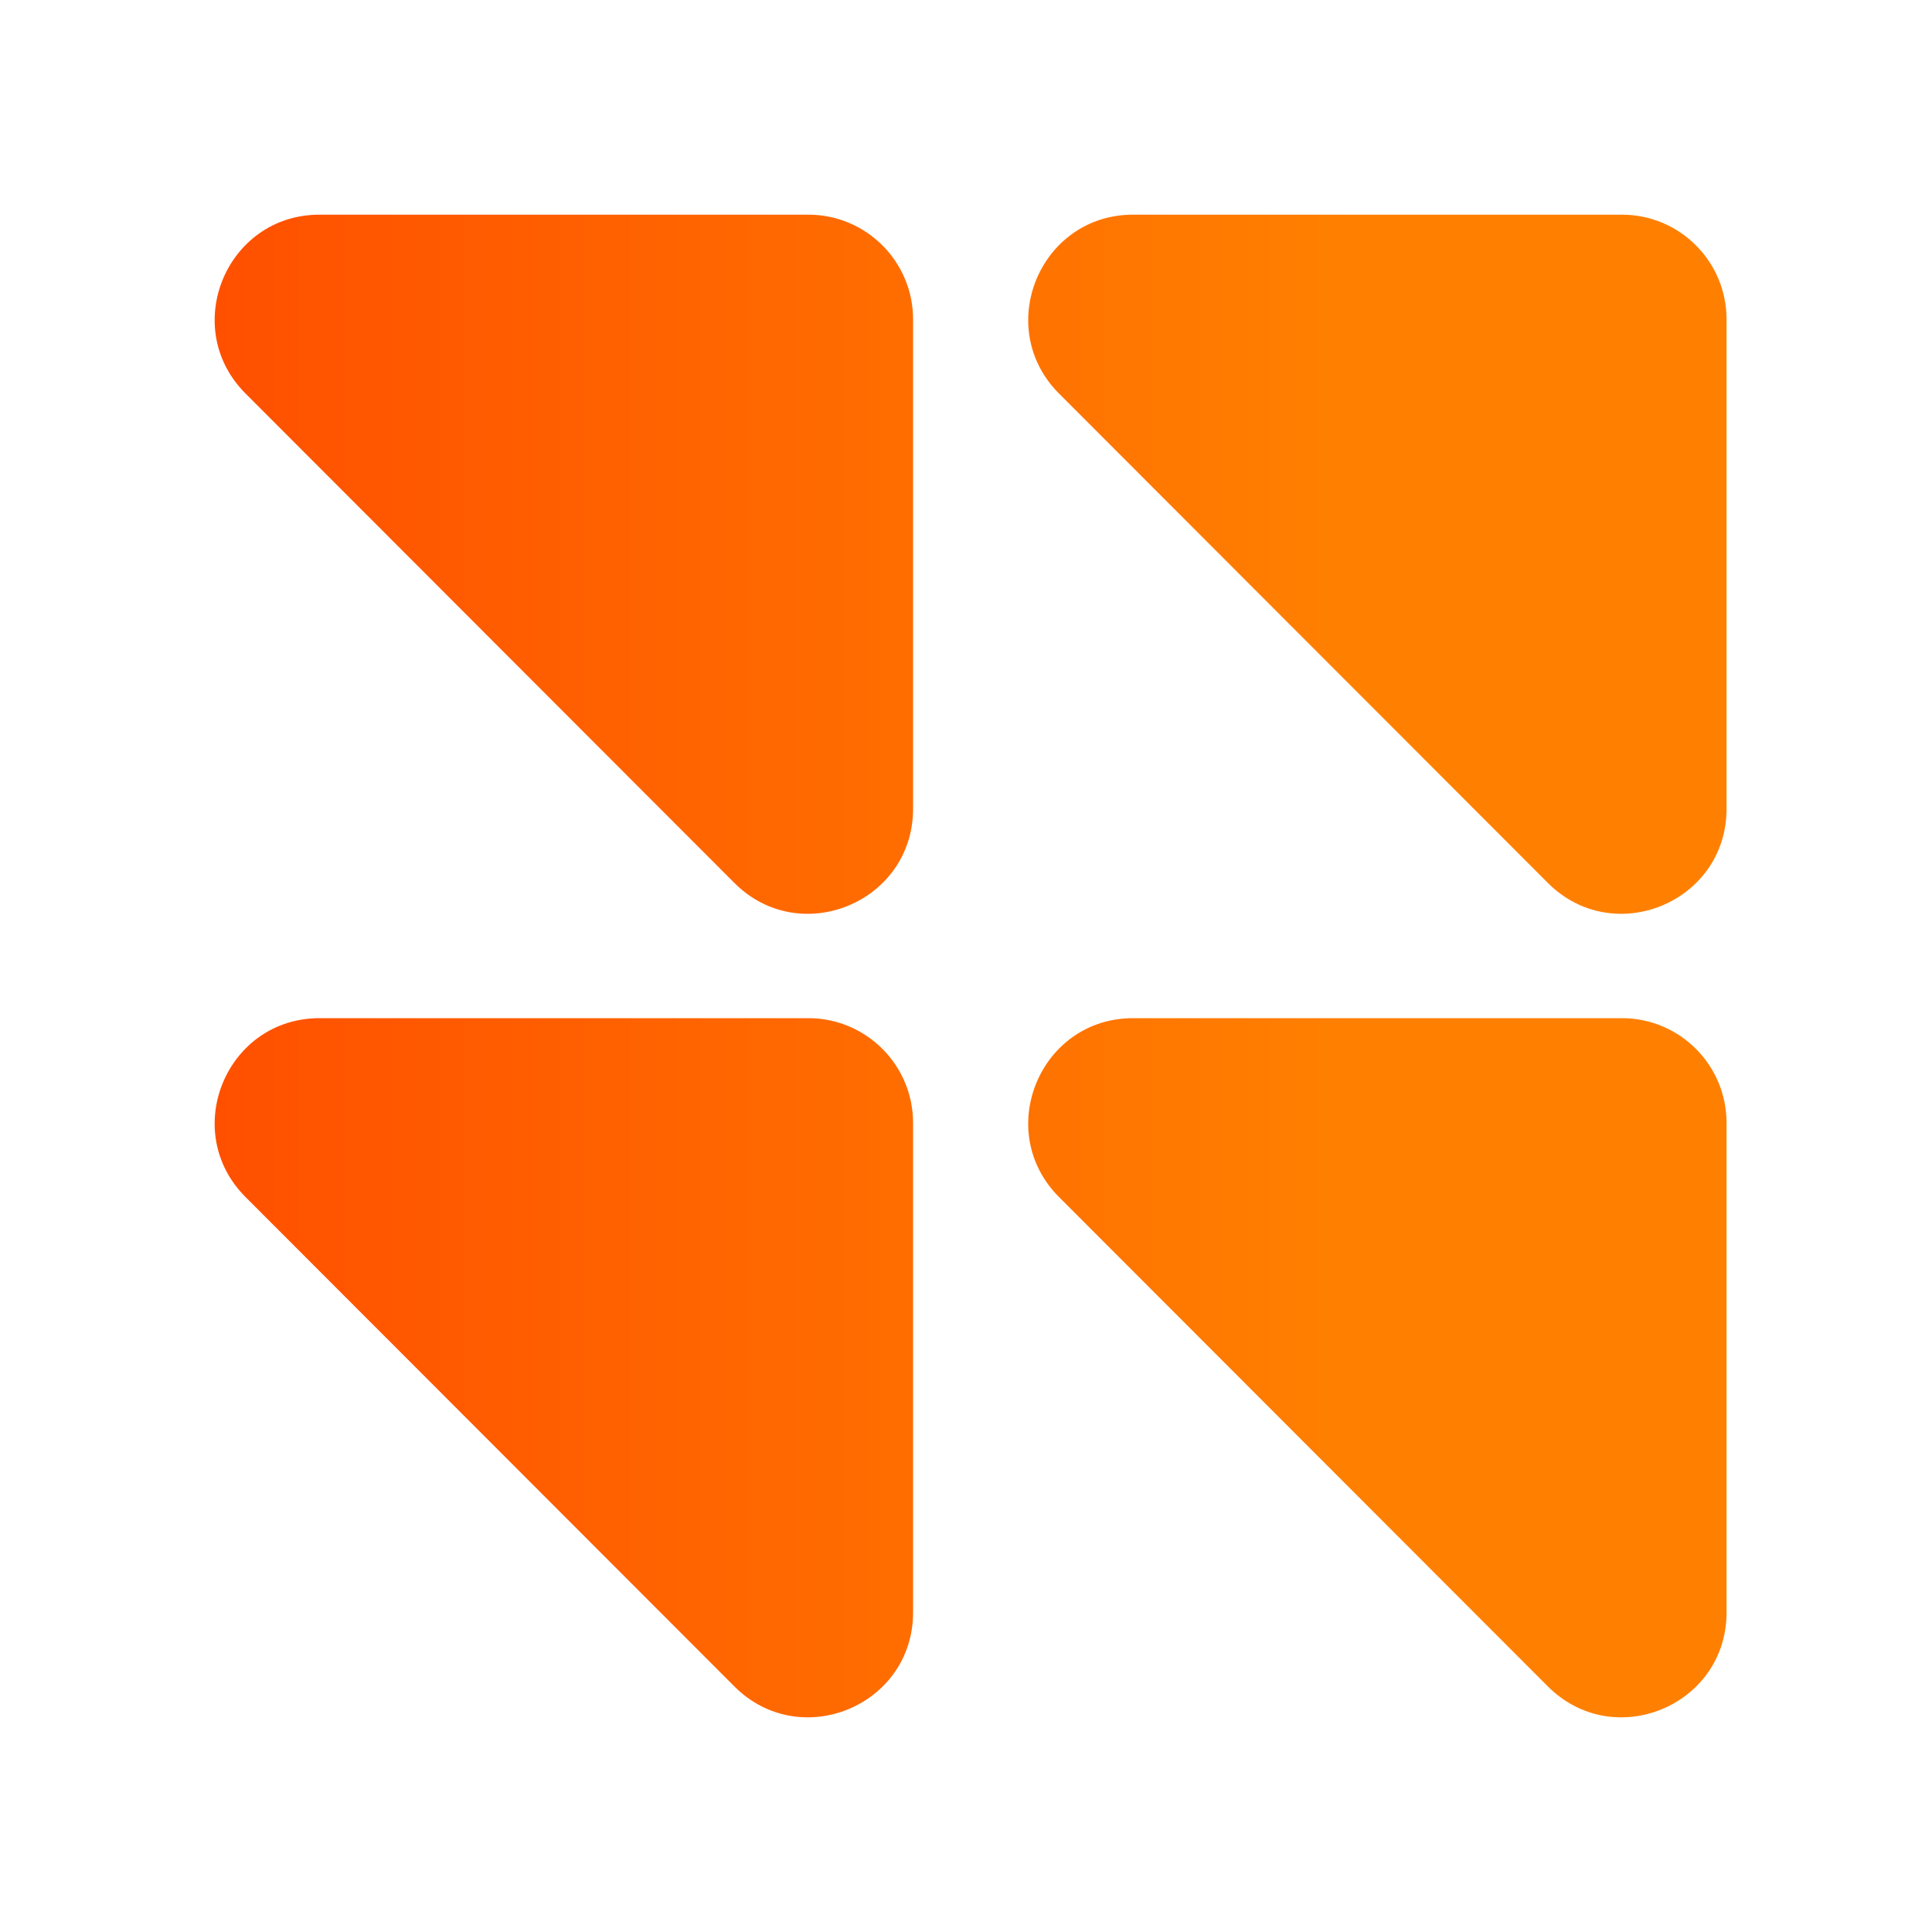 <svg width="18" height="18" viewBox="0 0 18 18" fill="none" xmlns="http://www.w3.org/2000/svg">
<path d="M14.421 8.226L9.867 3.667C9.253 3.052 9.688 2 10.557 2H15.111C15.65 2 16.086 2.437 16.086 2.976V7.535C16.086 8.405 15.036 8.841 14.421 8.226ZM16.086 15.022V10.463C16.086 9.923 15.65 9.486 15.111 9.486H10.557C9.688 9.486 9.253 10.538 9.867 11.153L14.421 15.712C15.036 16.327 16.086 15.892 16.086 15.022ZM8.507 7.535V2.976C8.507 2.437 8.07 2 7.531 2H2.977C2.108 2 1.673 3.052 2.288 3.667L6.842 8.226C7.456 8.841 8.507 8.405 8.507 7.535ZM8.507 15.022V10.463C8.507 9.923 8.07 9.486 7.531 9.486H2.977C2.108 9.486 1.673 10.538 2.288 11.153L6.842 15.712C7.456 16.327 8.507 15.892 8.507 15.022Z" fill="url(#paint0_linear_2942_4289)"/>
<defs>
<linearGradient id="paint0_linear_2942_4289" x1="2" y1="9" x2="16.086" y2="9" gradientUnits="userSpaceOnUse">
<stop stop-color="#FF5000"/>
<stop offset="0.753" stop-color="#FF8000"/>
</linearGradient>
</defs>
</svg>